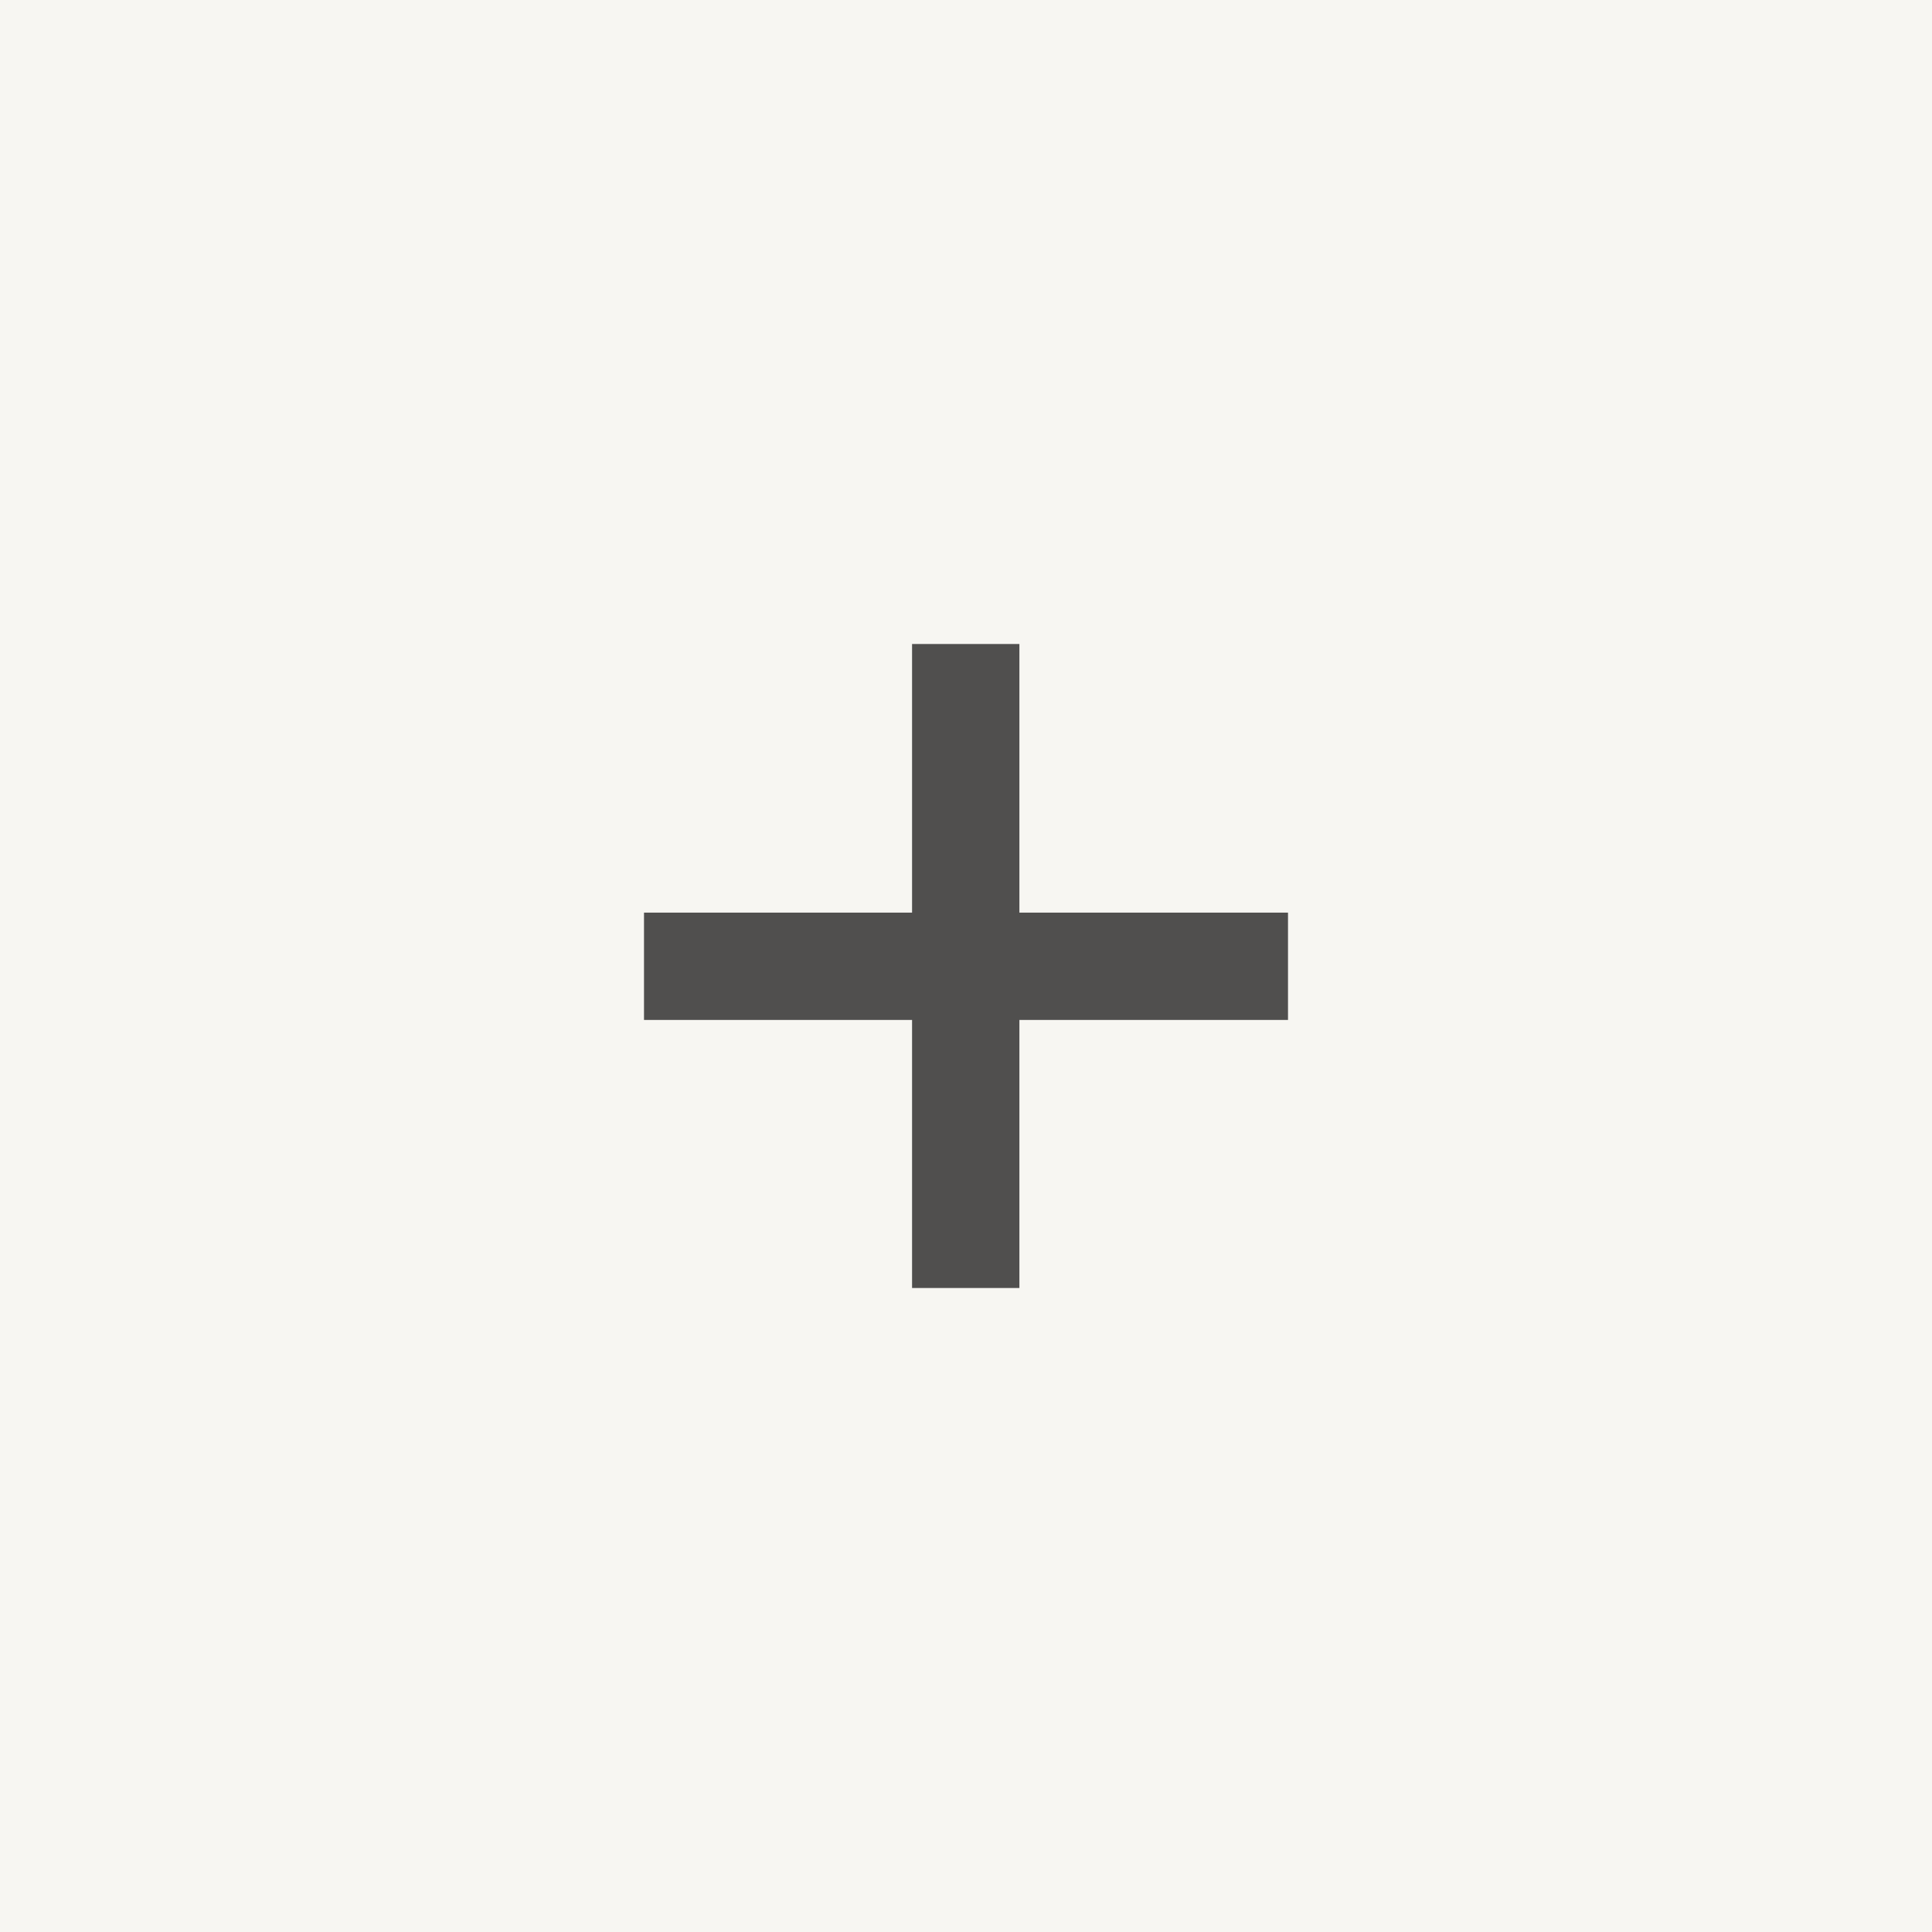 <svg width="36" height="36" viewBox="0 0 36 36" fill="none" xmlns="http://www.w3.org/2000/svg">
<rect width="36" height="36" fill="#F7F6F2"/>
<path d="M17.995 24L17.995 12" stroke="#504F4E" stroke-width="2" stroke-linejoin="bevel"/>
<path d="M24 18.005L12 18.005" stroke="#504F4E" stroke-width="2" stroke-linejoin="bevel"/>
</svg>
